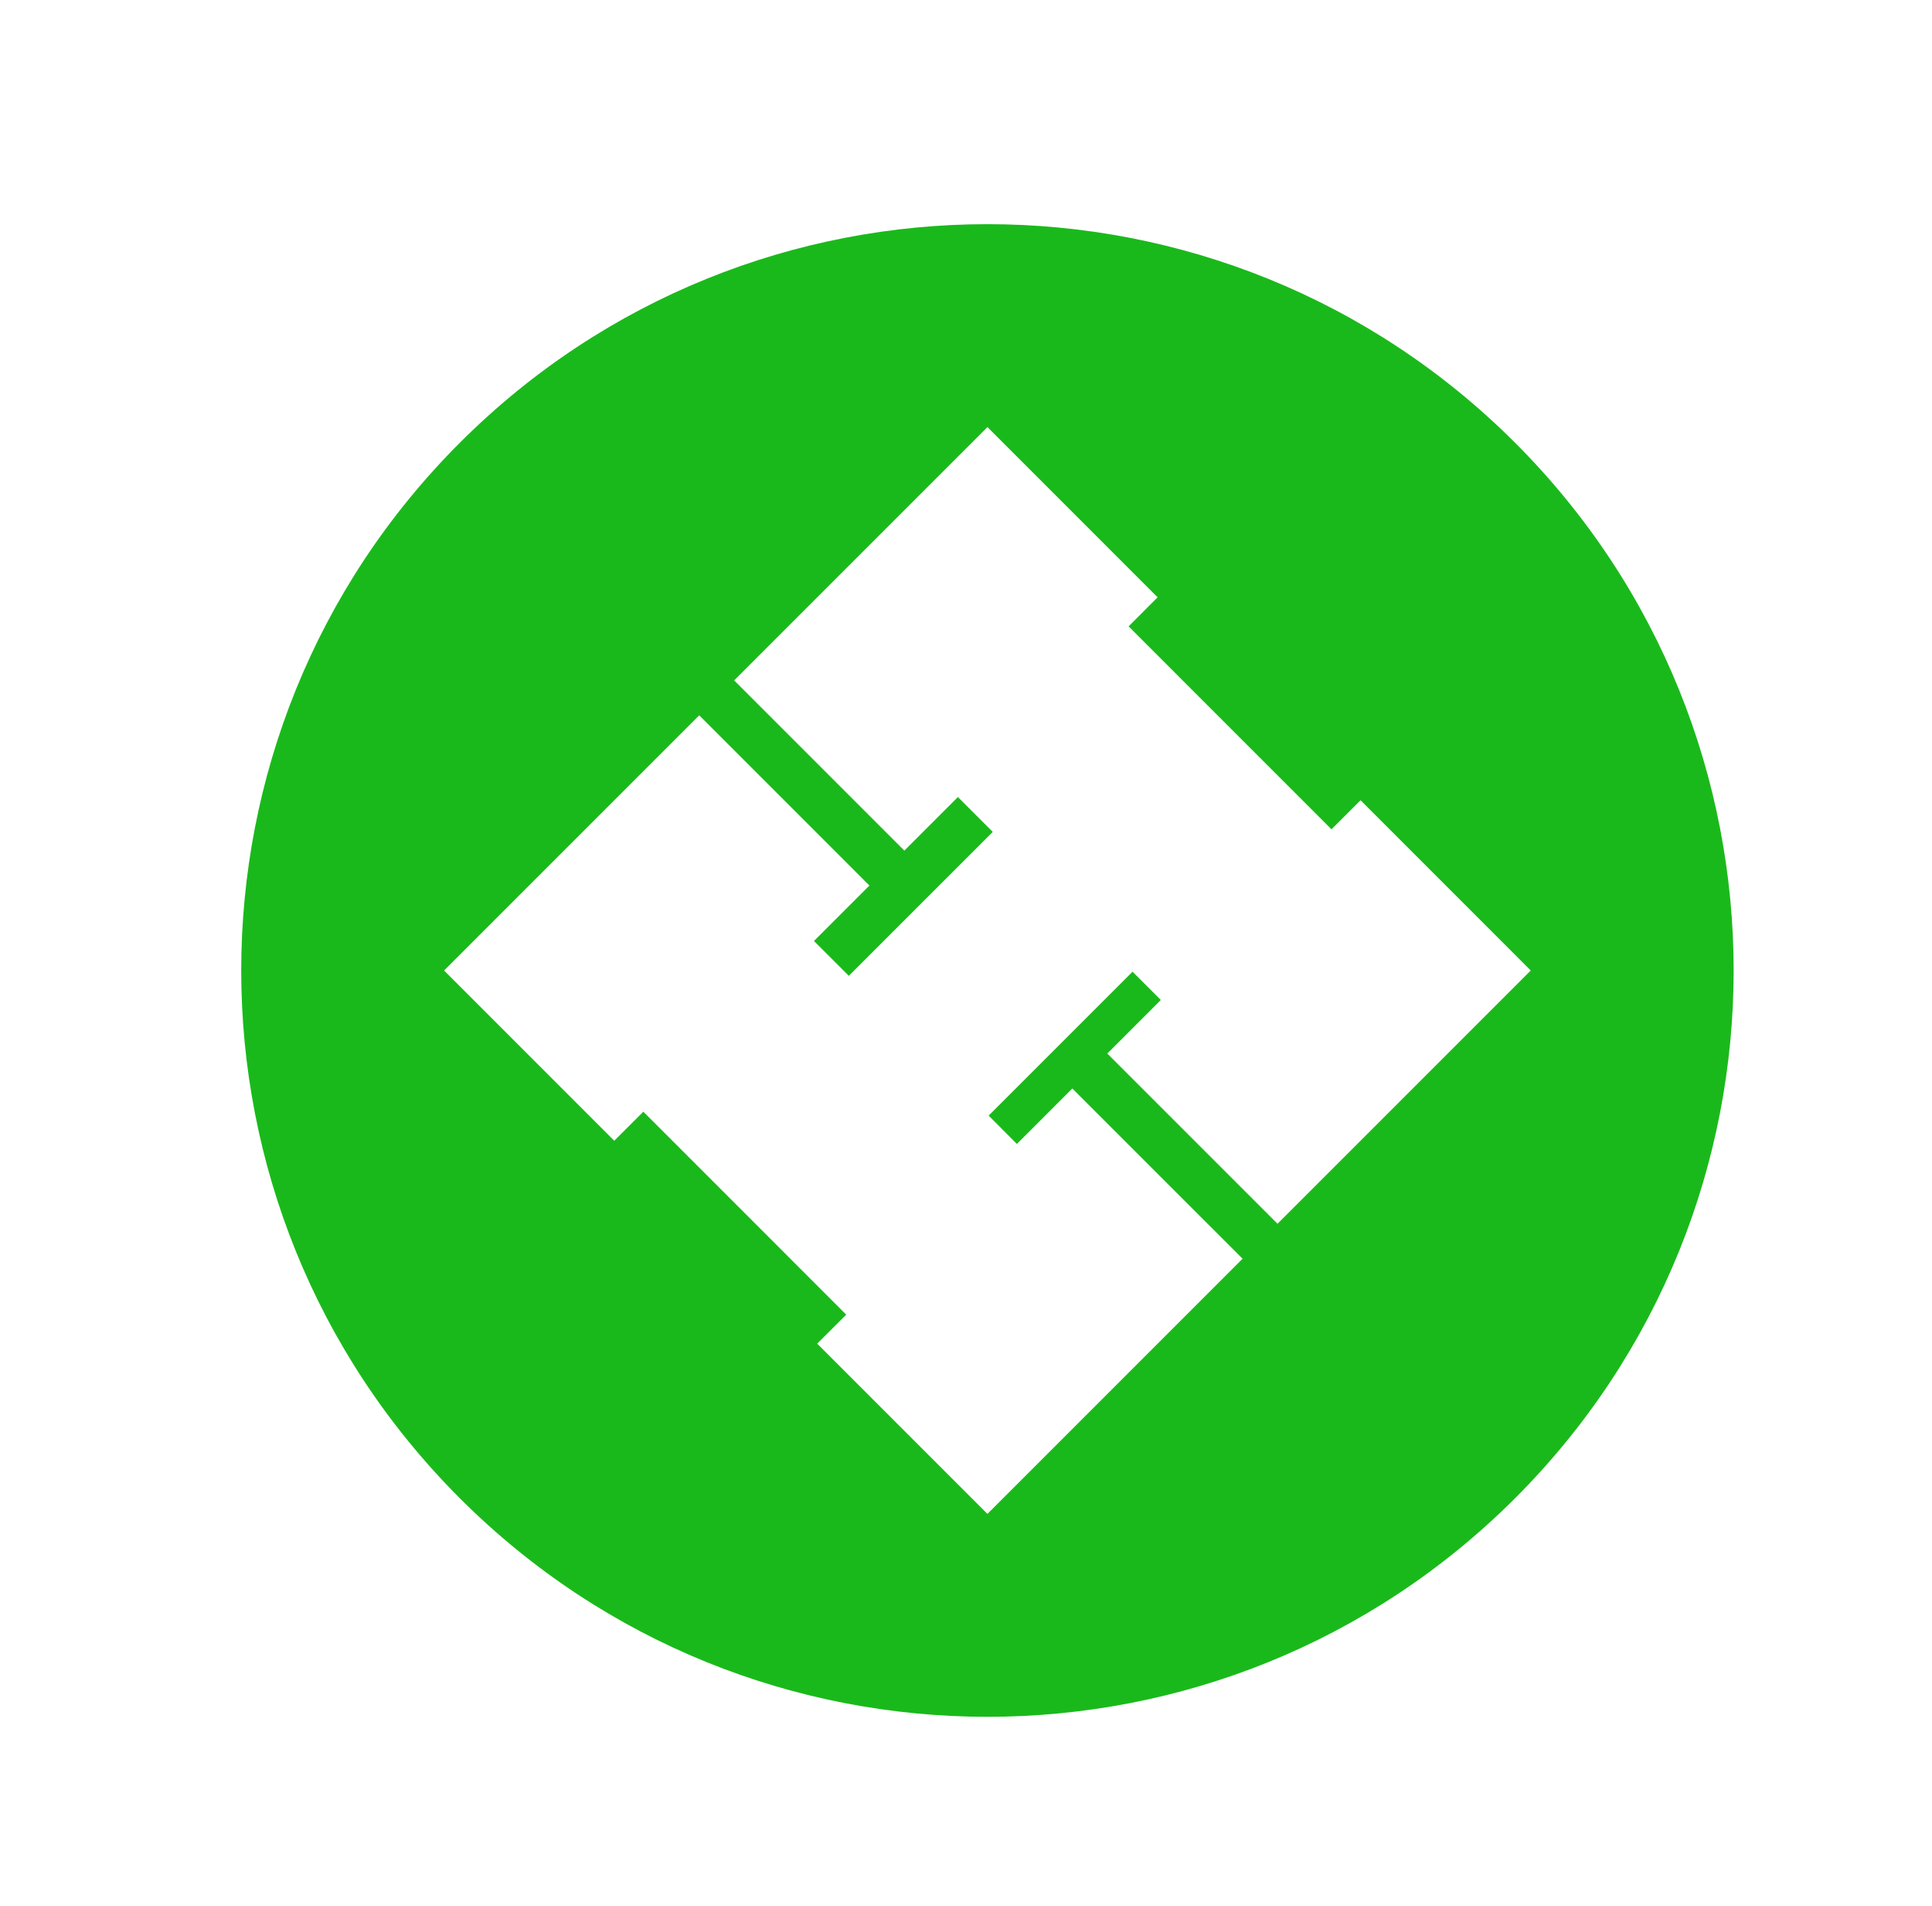 <?xml version="1.0" encoding="utf-8"?>
<!-- Generator: Adobe Illustrator 16.0.0, SVG Export Plug-In . SVG Version: 6.00 Build 0)  -->
<!DOCTYPE svg PUBLIC "-//W3C//DTD SVG 1.1//EN" "http://www.w3.org/Graphics/SVG/1.1/DTD/svg11.dtd">
<svg version="1.1" id="Layer_1" xmlns="http://www.w3.org/2000/svg" xmlns:xlink="http://www.w3.org/1999/xlink" x="0px" y="0px" viewBox="0 0 223.489 220.489" enable-background="new 0 0 223.489 220.489"
	 xml:space="preserve">
<g>
	<path fill="#1AB91B" d="M175.262,51.21c-33.712-33.709-88.367-33.709-122.073,0c-33.713,33.712-33.713,88.365,0,122.075
		c33.706,33.71,88.364,33.71,122.073,0C208.972,139.575,208.972,84.922,175.262,51.21z M147.78,141.541l-19.69-19.687l6.193-6.193
		l-3.275-3.274l-16.645,16.646l3.271,3.277l6.41-6.413l19.695,19.688l-29.514,29.514l-19.692-19.689l3.359-3.356l-23.471-23.474
		l-3.363,3.36l-19.687-19.69l29.515-29.515l19.688,19.688l-6.414,6.412l4.031,4.03l16.65-16.647l-4.029-4.03l-6.197,6.196
		l-19.689-19.69l29.3-29.295l19.685,19.688l-3.355,3.36l23.47,23.472l3.361-3.36l19.688,19.691L147.78,141.541z"/>
</g>
</svg>
